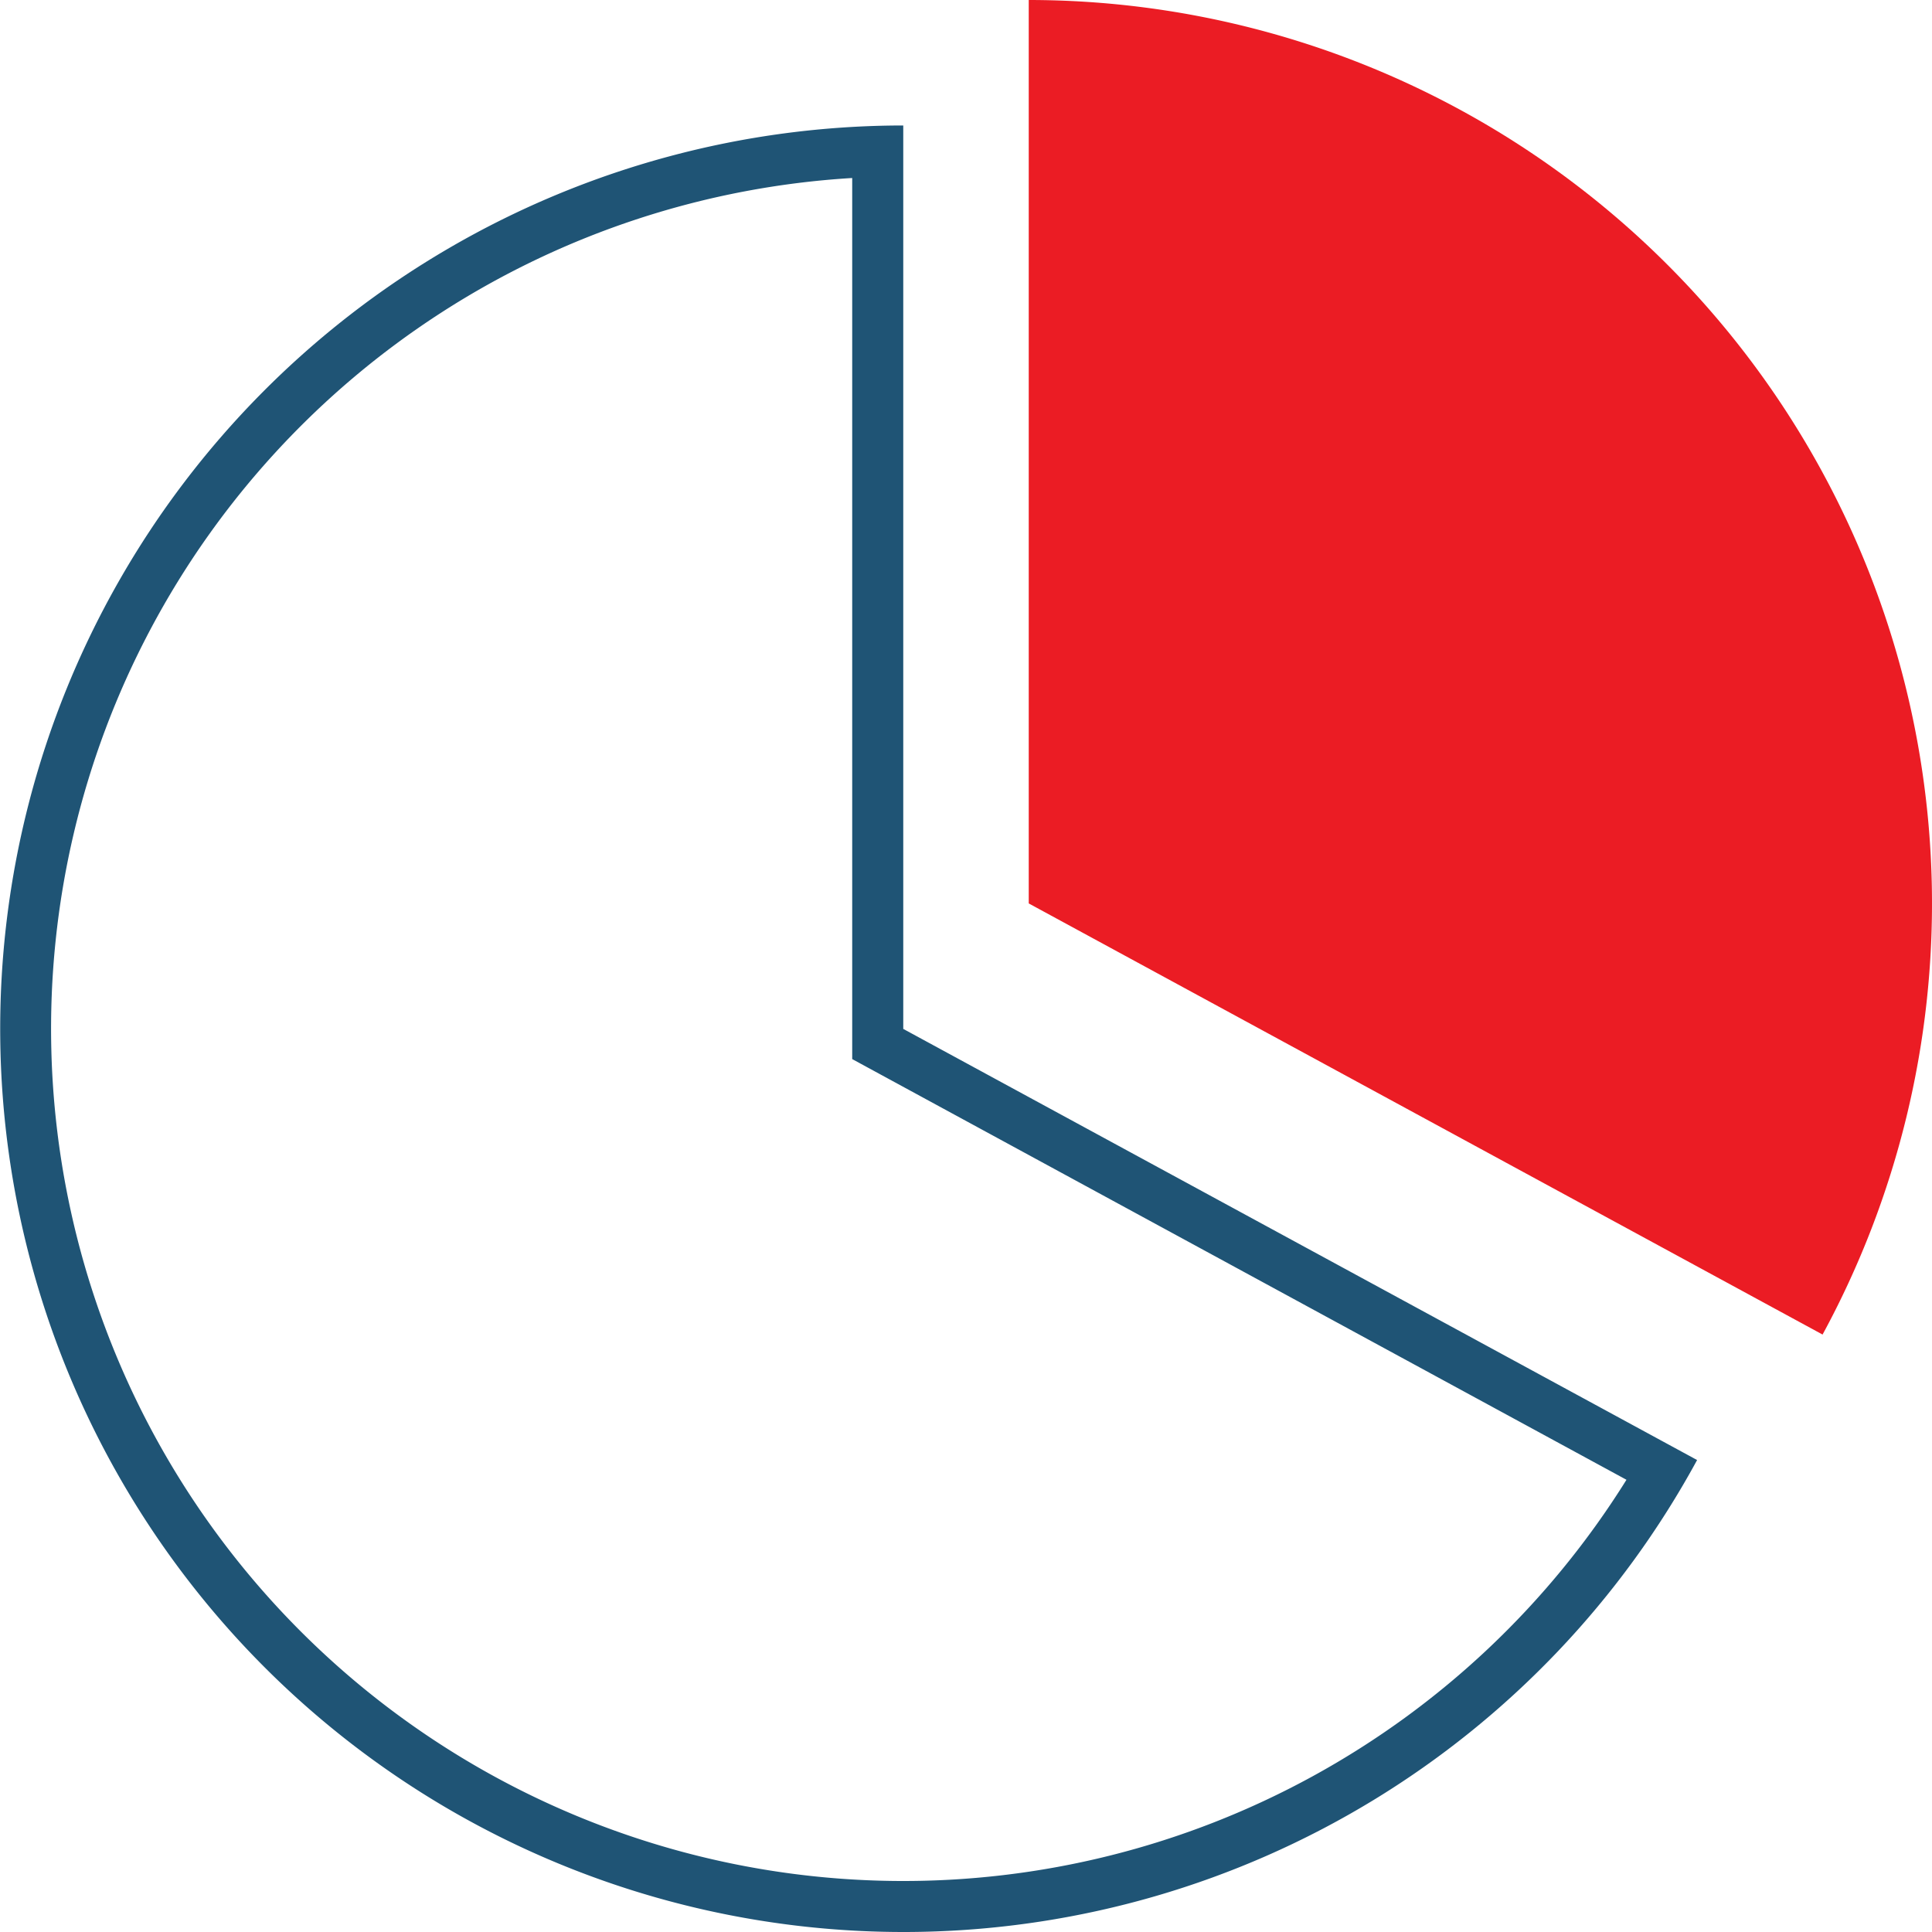 <svg xmlns="http://www.w3.org/2000/svg" viewBox="0 0 340.58 340.58" width="340.58" height="340.58"><path d="M939.94,401.59V556.91l4.71,2.56,131.78,71.6A150.24,150.24,0,1,1,939.94,401.59m9-9.26a159.23,159.23,0,1,0,139.94,235.26l-139.94-76V392.33Z" transform="translate(-789.71 -370.21)" fill="#1f5475"></path><path d="M971.06,370.21A159.28,159.28,0,0,1,1111,605.47l-139.94-76Z" transform="translate(-789.71 -370.21)" fill="#eb1c24"></path></svg>